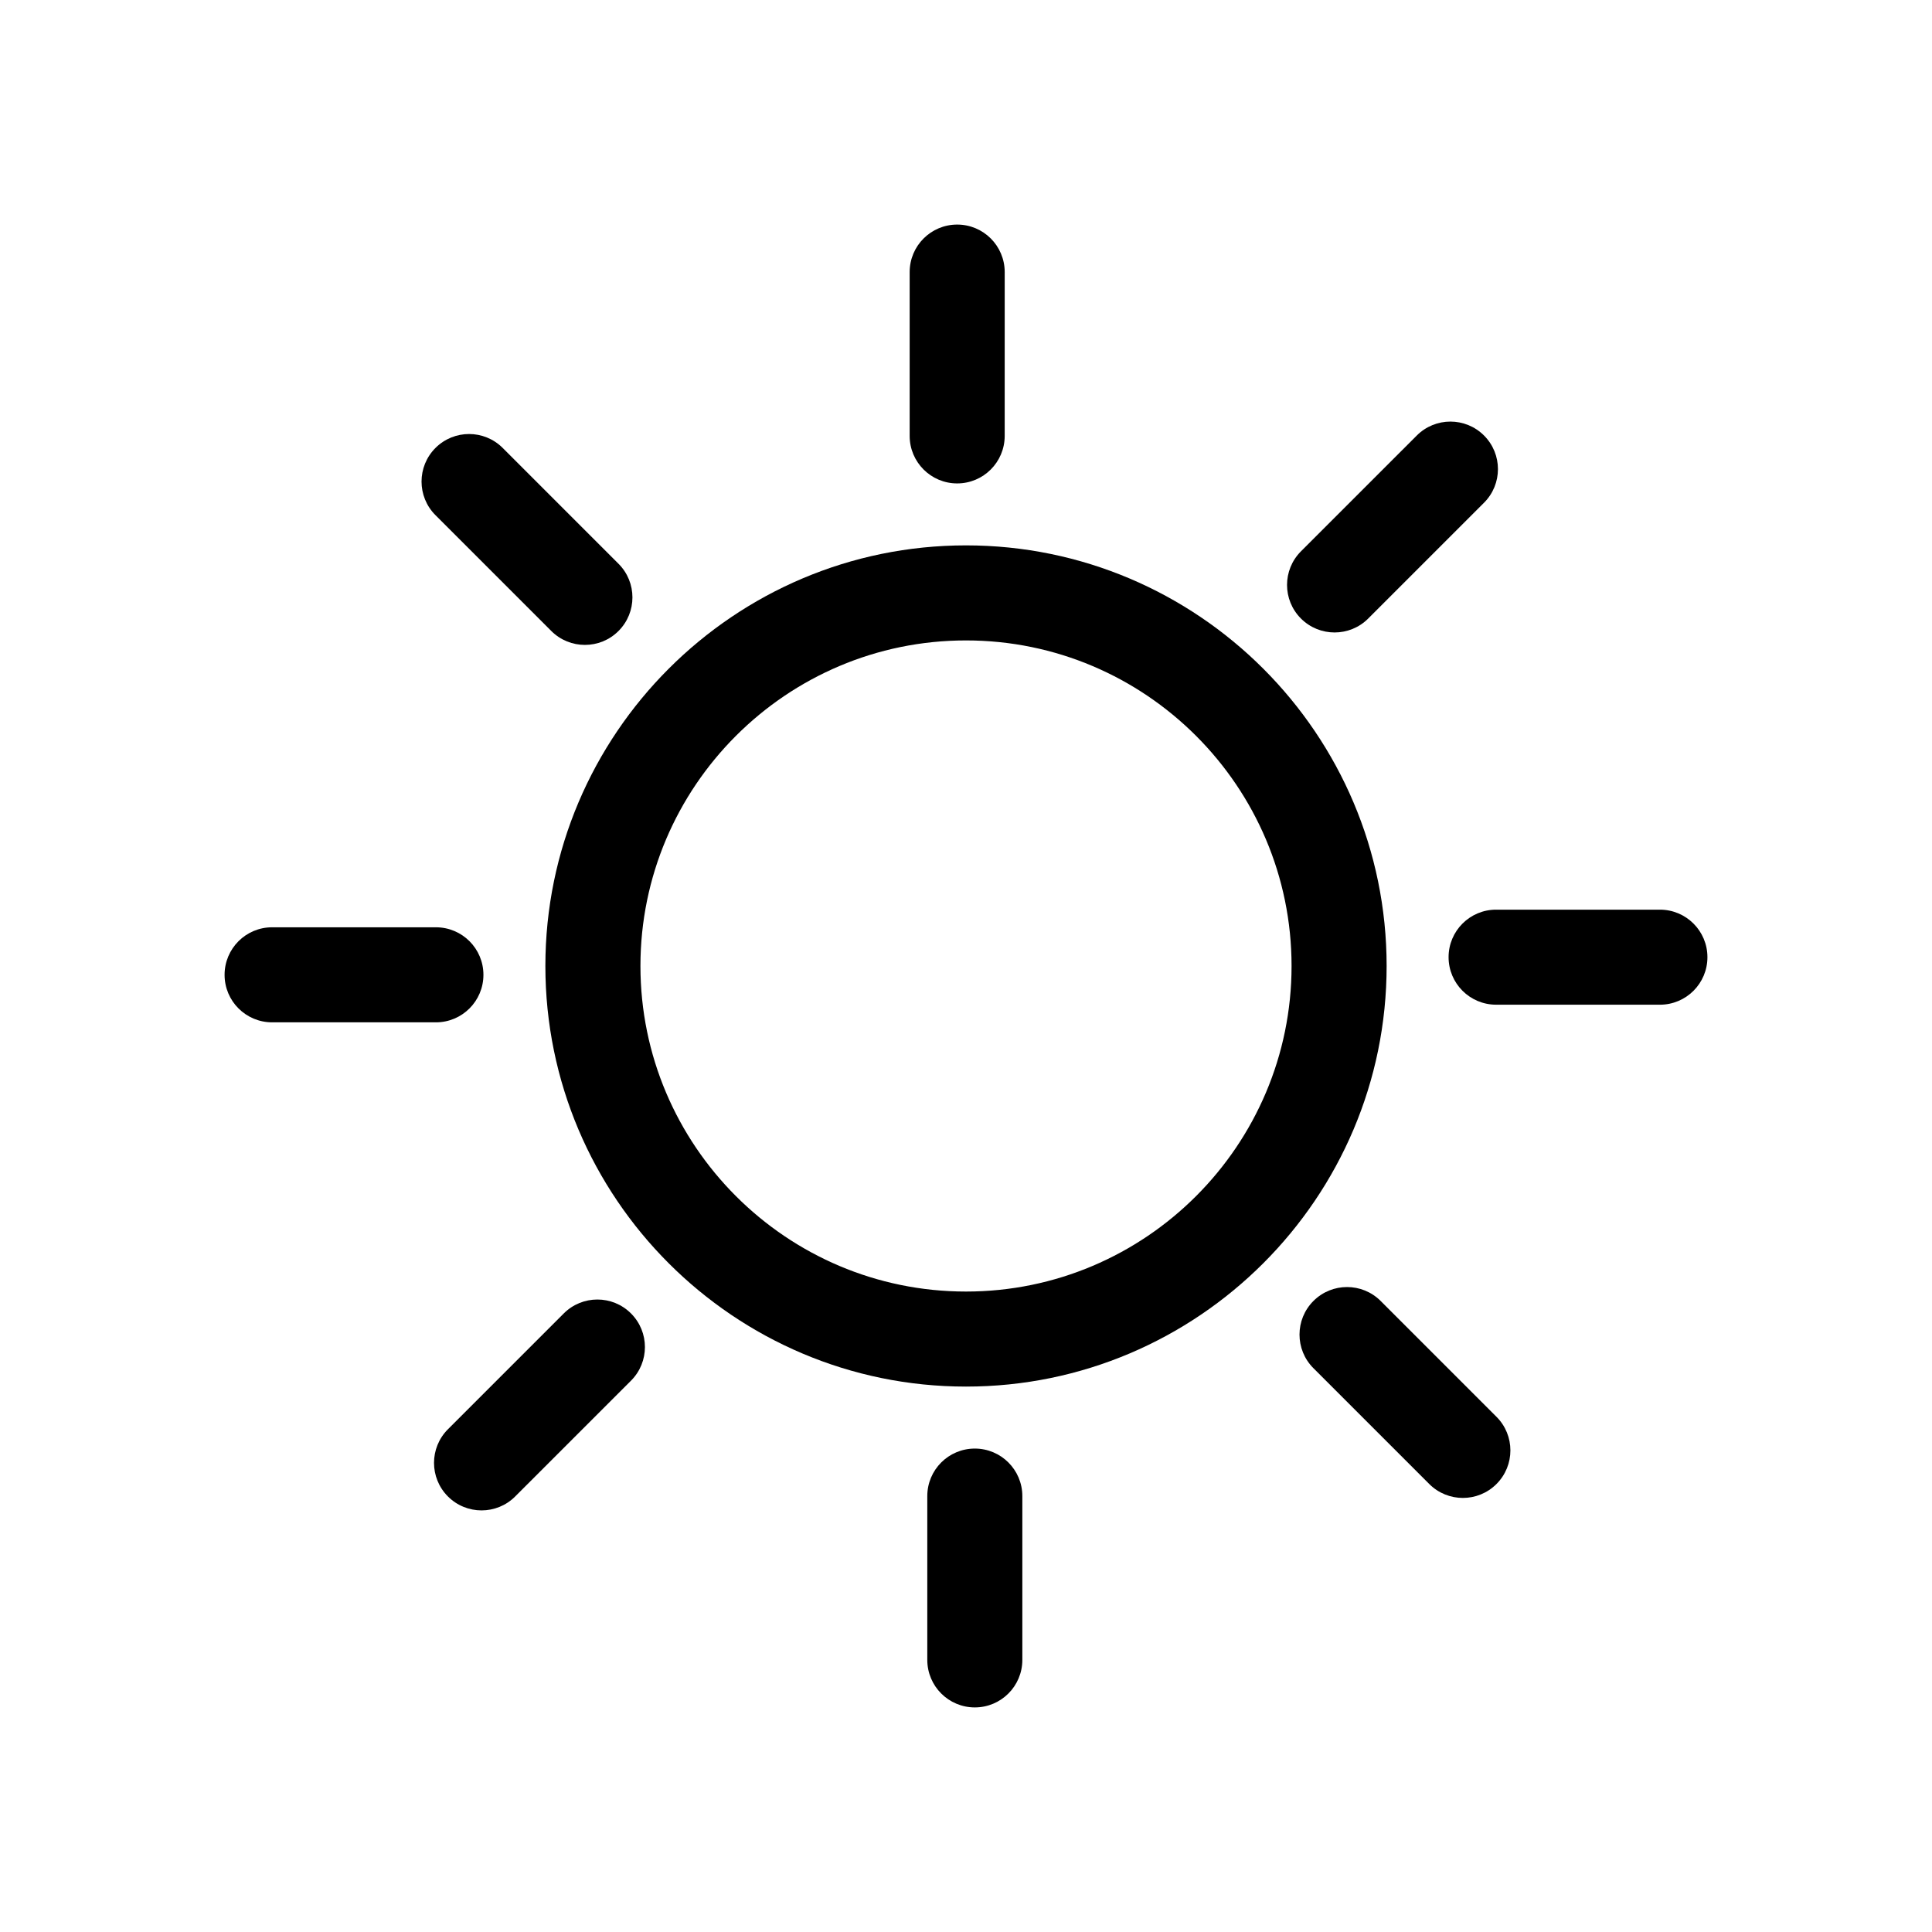 <?xml version="1.0" encoding="UTF-8"?>
<!-- The Best Svg Icon site in the world: iconSvg.co, Visit us! https://iconsvg.co -->
<svg fill="#000000" width="800px" height="800px" version="1.1" viewBox="144 144 512 512" xmlns="http://www.w3.org/2000/svg">
 <g>
  <path d="m400 511.46c61.465 0 111.47-50.004 111.47-111.47-0.004-61.461-50.004-111.46-111.47-111.46s-111.47 50.004-111.47 111.47 50.004 111.46 111.47 111.46zm0-197.74c47.574 0 86.277 38.703 86.277 86.277s-38.703 86.277-86.277 86.277c-47.578 0-86.277-38.703-86.277-86.277 0-47.578 38.699-86.277 86.277-86.277z"/>
  <path d="m397.66 272.11c6.957 0 12.594-5.637 12.594-12.594l0.004-43.41c0-6.957-5.637-12.594-12.594-12.594-6.957 0-12.594 5.637-12.594 12.594v43.41c-0.004 6.953 5.633 12.594 12.59 12.594z"/>
  <path d="m290.1 311.22c2.457 2.457 5.684 3.688 8.906 3.688 3.223 0 6.449-1.23 8.906-3.688 4.922-4.922 4.922-12.898 0-17.816l-30.691-30.695c-4.922-4.922-12.898-4.918-17.816 0-4.922 4.922-4.922 12.898 0 17.816z"/>
  <path d="m216.11 414.93h43.41c6.957 0 12.594-5.637 12.594-12.594 0-6.957-5.637-12.594-12.594-12.594h-43.41c-6.957 0-12.594 5.637-12.594 12.594-0.004 6.957 5.637 12.594 12.594 12.594z"/>
  <path d="m271.62 544.27c3.223 0 6.449-1.23 8.906-3.688l30.695-30.691c4.922-4.922 4.922-12.898 0-17.816-4.922-4.922-12.898-4.918-17.816 0l-30.695 30.691c-4.922 4.922-4.922 12.898 0 17.816 2.465 2.461 5.688 3.688 8.91 3.688z"/>
  <path d="m414.93 583.89v-43.41c0-6.957-5.637-12.594-12.594-12.594-6.957 0-12.594 5.637-12.594 12.594v43.41c0 6.957 5.637 12.594 12.594 12.594 6.957 0 12.594-5.637 12.594-12.594z"/>
  <path d="m522.77 537.28c2.457 2.457 5.684 3.688 8.906 3.688 3.223 0 6.449-1.23 8.906-3.688 4.922-4.922 4.922-12.898 0-17.816l-30.691-30.695c-4.922-4.922-12.898-4.918-17.816 0-4.922 4.922-4.922 12.898 0 17.816z"/>
  <path d="m527.89 397.66c0 6.957 5.637 12.594 12.594 12.594l43.41 0.004c6.957 0 12.594-5.637 12.594-12.594 0-6.957-5.637-12.594-12.594-12.594h-43.41c-6.957-0.004-12.594 5.633-12.594 12.59z"/>
  <path d="m497.68 311.61c3.223 0 6.449-1.23 8.906-3.688l30.695-30.691c4.922-4.922 4.922-12.898 0-17.816-4.922-4.922-12.898-4.918-17.816 0l-30.695 30.691c-4.922 4.922-4.922 12.898 0 17.816 2.461 2.457 5.684 3.688 8.91 3.688z"/>
 </g>
</svg>